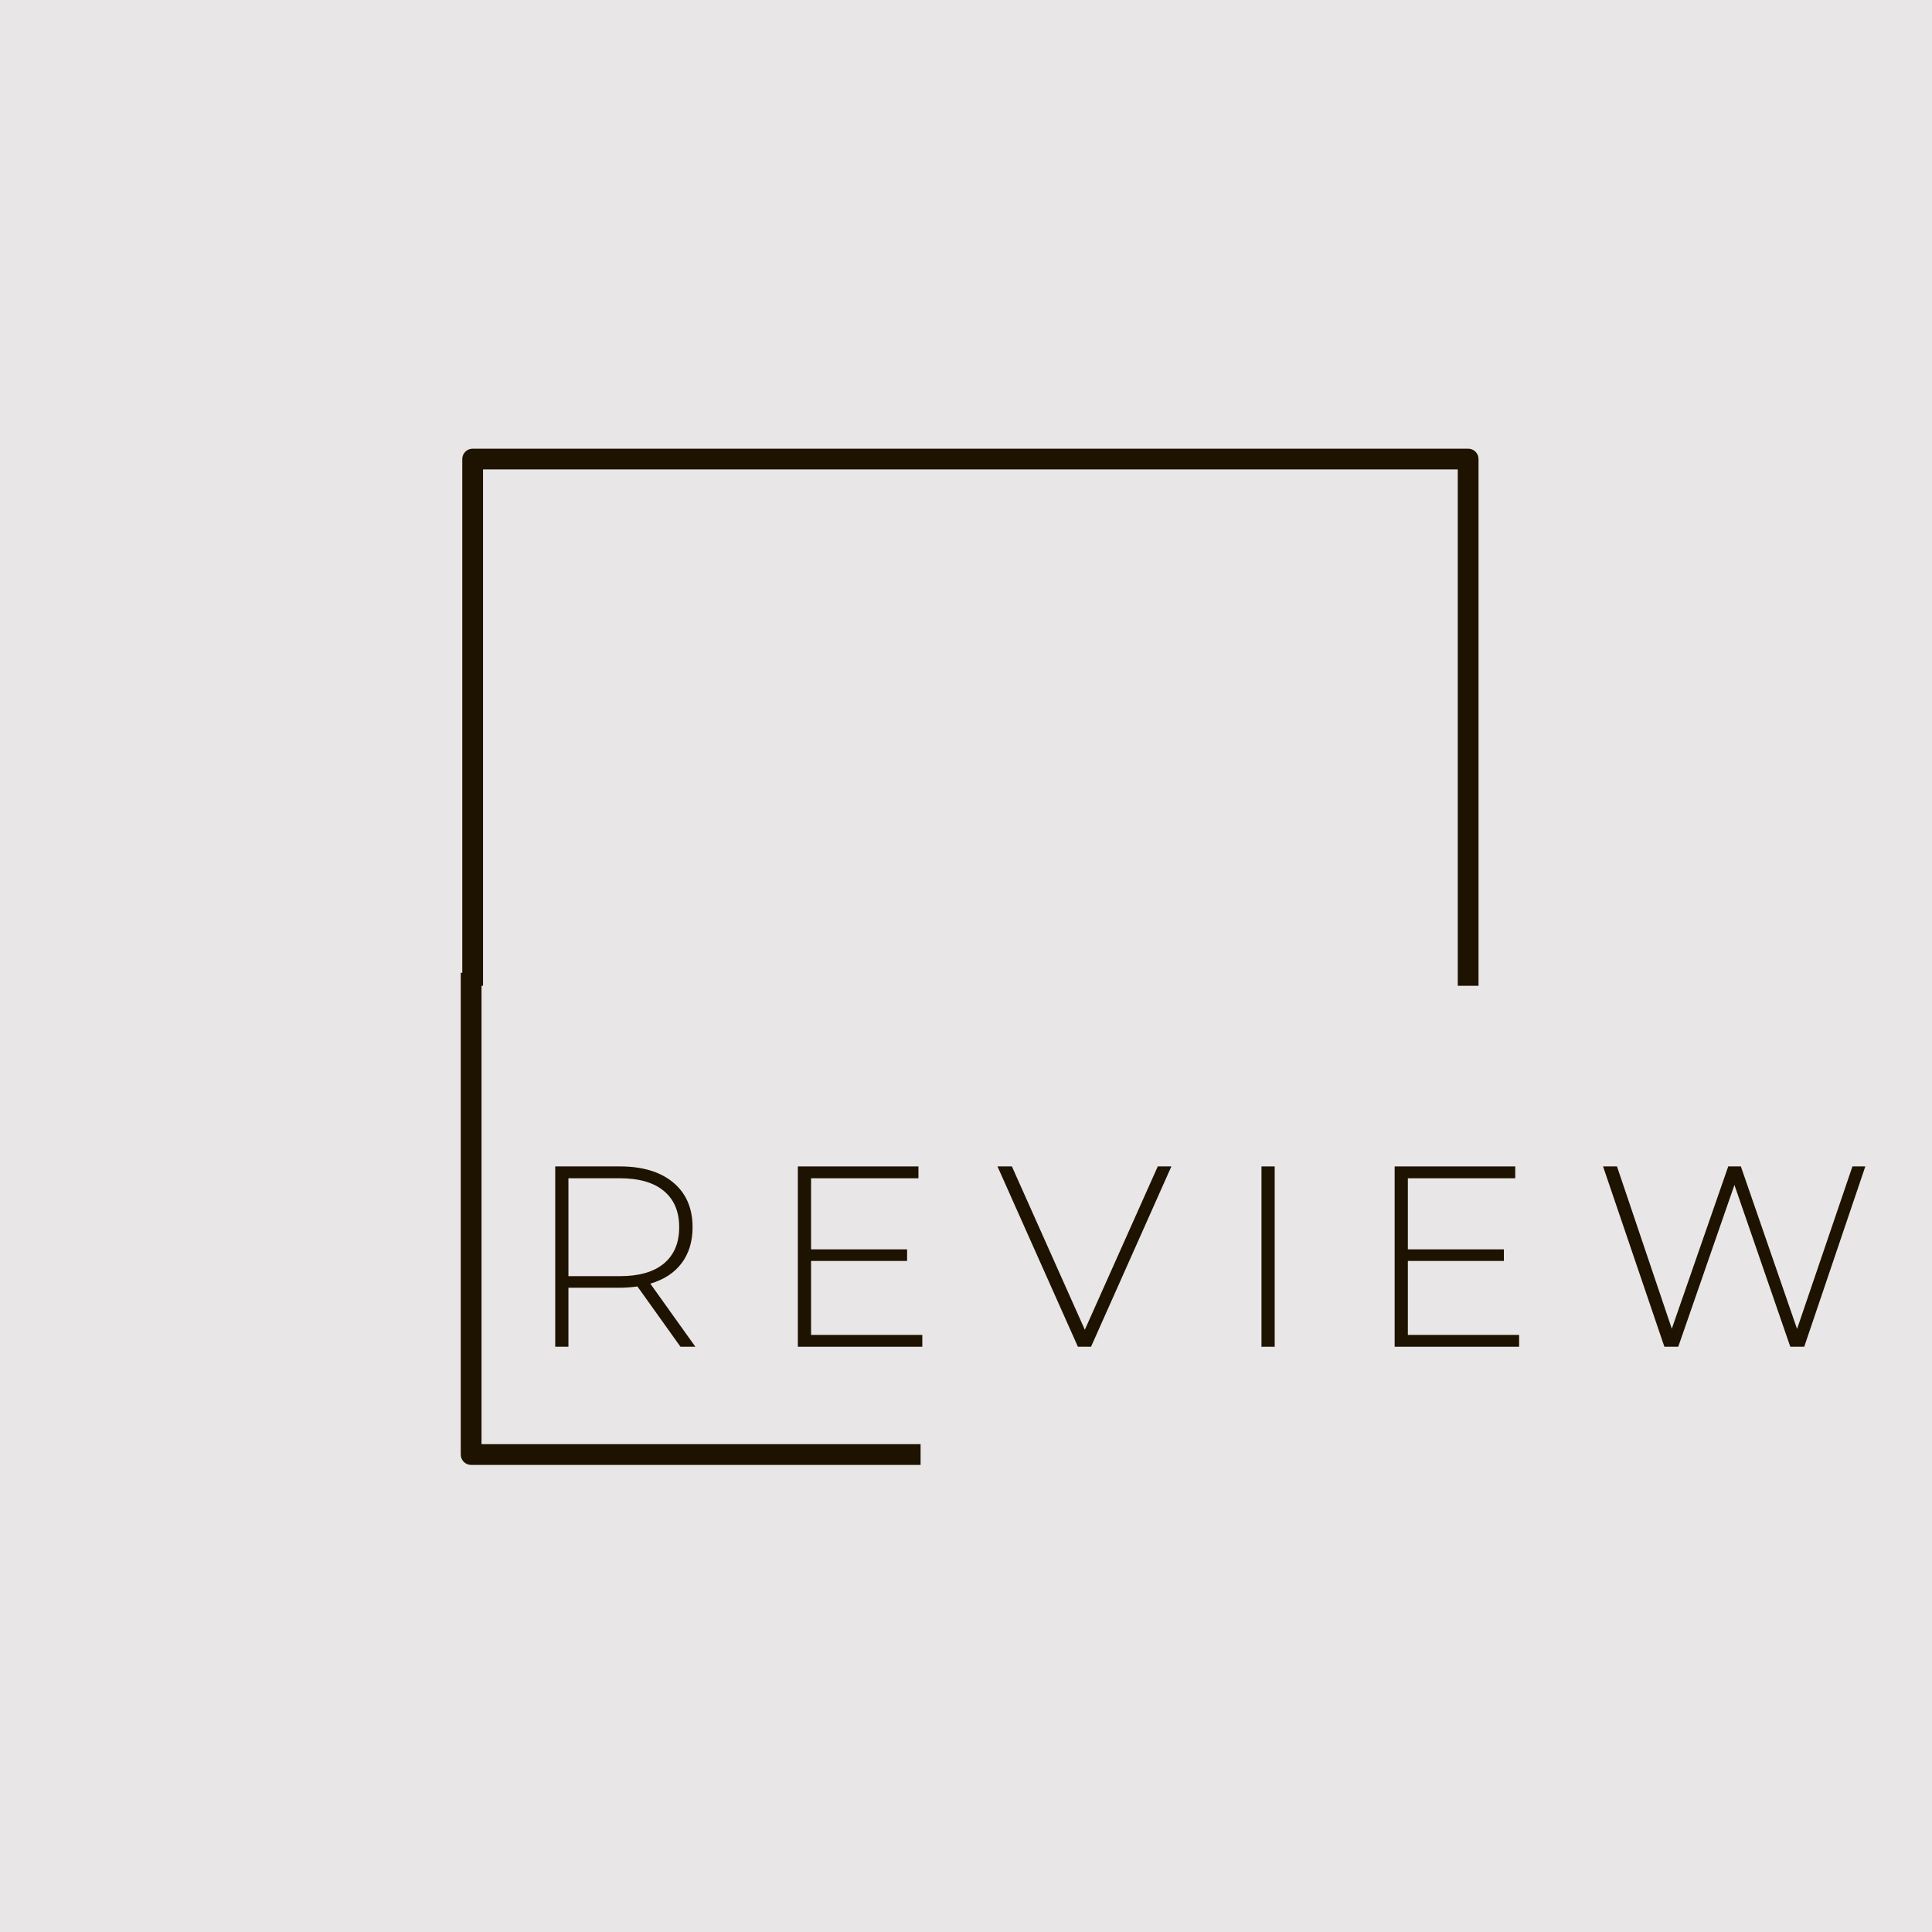 <?xml version="1.0" encoding="UTF-8"?>
<svg xmlns="http://www.w3.org/2000/svg" xmlns:xlink="http://www.w3.org/1999/xlink" width="500" zoomAndPan="magnify" viewBox="0 0 375 375" height="500" preserveAspectRatio="xMidYMid meet" version="1.0">
  <defs>
    <g></g>
    <clipPath id="ddda72b4a2">
      <path d="M 89.434 188.812 L 178.684 188.812 L 178.684 284.34 L 89.434 284.34 Z M 89.434 188.812 " clip-rule="nonzero"></path>
    </clipPath>
    <clipPath id="4787b68ee5">
      <path d="M 89.73 87.086 L 286.98 87.086 L 286.98 191.336 L 89.73 191.336 Z M 89.73 87.086 " clip-rule="nonzero"></path>
    </clipPath>
  </defs>
  <rect x="-37.5" width="450" fill="#ffffff" y="-37.5" height="450" fill-opacity="1"></rect>
  <rect x="-37.5" width="450" fill="#ffffff" y="-37.5" height="450" fill-opacity="1"></rect>
  <rect x="-37.5" width="450" fill="#e8e6e6" y="-37.5" height="450" fill-opacity="1"></rect>
  <g clip-path="url(#ddda72b4a2)">
    <path fill="#1e1200" d="M 284.672 87.09 L 91.449 87.09 C 90.336 87.09 89.434 87.992 89.434 89.102 L 89.434 282.328 C 89.434 283.438 90.336 284.34 91.449 284.34 L 284.672 284.34 C 285.785 284.34 286.684 283.438 286.684 282.328 L 286.684 89.102 C 286.684 87.992 285.785 87.09 284.672 87.09 Z M 282.66 280.312 L 93.461 280.312 L 93.461 91.113 L 282.66 91.113 Z M 282.66 280.312 " fill-opacity="1" fill-rule="nonzero"></path>
  </g>
  <g clip-path="url(#4787b68ee5)">
    <path fill="#1e1200" d="M 286.98 282.324 L 286.98 89.102 C 286.98 87.988 286.078 87.086 284.969 87.086 L 91.742 87.086 C 90.633 87.086 89.73 87.988 89.73 89.102 L 89.73 282.324 C 89.73 283.434 90.633 284.336 91.742 284.336 L 284.969 284.336 C 286.078 284.336 286.98 283.434 286.98 282.324 Z M 93.758 280.312 L 93.758 91.113 L 282.953 91.113 L 282.953 280.312 Z M 93.758 280.312 " fill-opacity="1" fill-rule="nonzero"></path>
  </g>
  <g fill="#1e1200" fill-opacity="1">
    <g transform="translate(101.676, 261.404)">
      <g>
        <path d="M 30.406 0 L 22.047 -11.703 C 20.816 -11.535 19.688 -11.453 18.656 -11.453 L 8.656 -11.453 L 8.656 0 L 6.094 0 L 6.094 -35 L 18.656 -35 C 23.051 -35 26.5 -33.957 29 -31.875 C 31.5 -29.789 32.75 -26.898 32.75 -23.203 C 32.75 -20.43 32.039 -18.102 30.625 -16.219 C 29.207 -14.344 27.18 -13.02 24.547 -12.25 L 33.297 0 Z M 18.656 -13.703 C 22.383 -13.703 25.234 -14.523 27.203 -16.172 C 29.172 -17.828 30.156 -20.172 30.156 -23.203 C 30.156 -26.234 29.172 -28.57 27.203 -30.219 C 25.234 -31.875 22.383 -32.703 18.656 -32.703 L 8.656 -32.703 L 8.656 -13.703 Z M 18.656 -13.703 "></path>
      </g>
    </g>
  </g>
  <g fill="#1e1200" fill-opacity="1">
    <g transform="translate(148.77, 261.404)">
      <g>
        <path d="M 30.25 -2.297 L 30.25 0 L 6.094 0 L 6.094 -35 L 29.5 -35 L 29.5 -32.703 L 8.656 -32.703 L 8.656 -18.906 L 27.297 -18.906 L 27.297 -16.656 L 8.656 -16.656 L 8.656 -2.297 Z M 30.25 -2.297 "></path>
      </g>
    </g>
  </g>
  <g fill="#1e1200" fill-opacity="1">
    <g transform="translate(193.315, 261.404)">
      <g>
        <path d="M 34.047 -35 L 18.453 0 L 15.906 0 L 0.297 -35 L 3.094 -35 L 17.25 -3.297 L 31.406 -35 Z M 34.047 -35 "></path>
      </g>
    </g>
  </g>
  <g fill="#1e1200" fill-opacity="1">
    <g transform="translate(238.76, 261.404)">
      <g>
        <path d="M 6.094 -35 L 8.656 -35 L 8.656 0 L 6.094 0 Z M 6.094 -35 "></path>
      </g>
    </g>
  </g>
  <g fill="#1e1200" fill-opacity="1">
    <g transform="translate(264.607, 261.404)">
      <g>
        <path d="M 30.25 -2.297 L 30.25 0 L 6.094 0 L 6.094 -35 L 29.5 -35 L 29.5 -32.703 L 8.656 -32.703 L 8.656 -18.906 L 27.297 -18.906 L 27.297 -16.656 L 8.656 -16.656 L 8.656 -2.297 Z M 30.25 -2.297 "></path>
      </g>
    </g>
  </g>
  <g fill="#1e1200" fill-opacity="1">
    <g transform="translate(309.152, 261.404)">
      <g>
        <path d="M 52.906 -35 L 41.047 0 L 38.344 0 L 27.5 -31.406 L 16.594 0 L 13.906 0 L 2 -35 L 4.703 -35 L 15.344 -3.5 L 26.297 -35 L 28.75 -35 L 39.656 -3.453 L 50.406 -35 Z M 52.906 -35 "></path>
      </g>
    </g>
  </g>
</svg>
